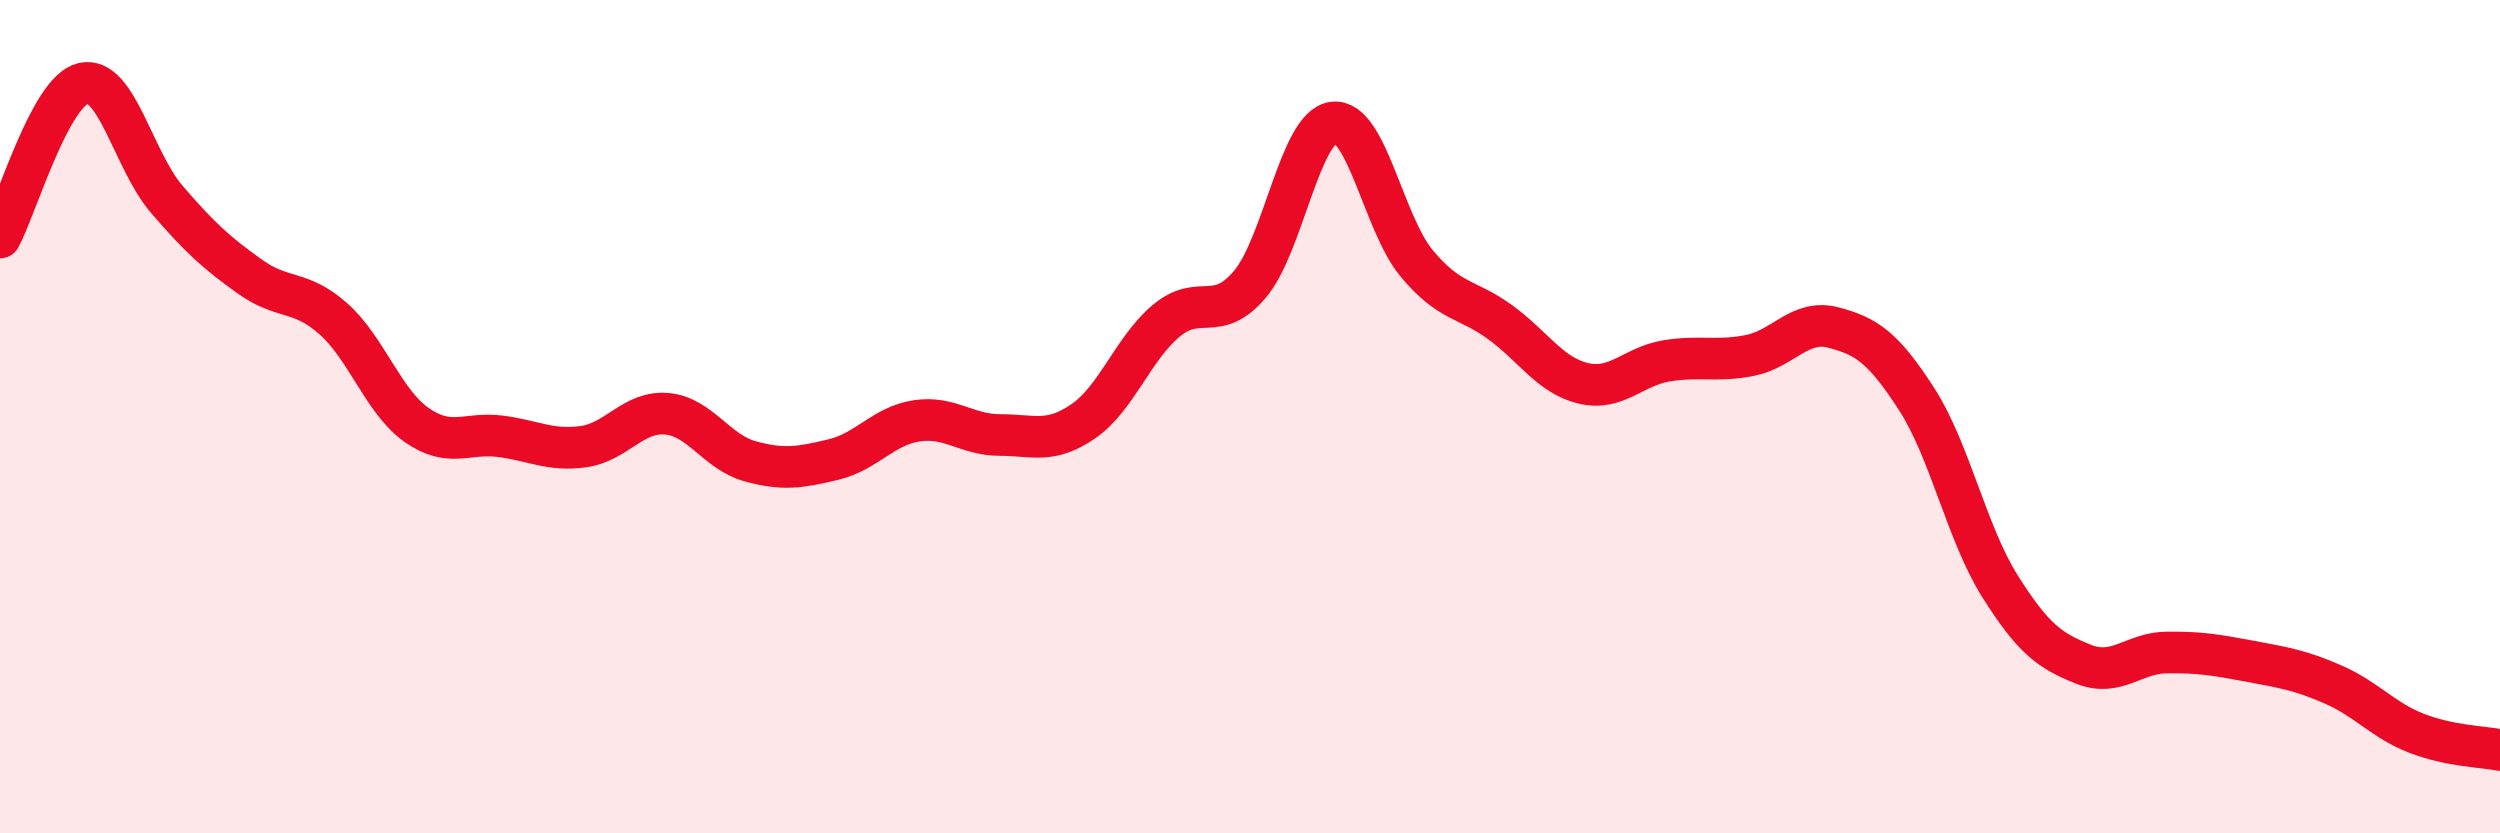 
    <svg width="60" height="20" viewBox="0 0 60 20" xmlns="http://www.w3.org/2000/svg">
      <path
        d="M 0,5.7 C 0.4,4.96 1.2,2.18 2,2 C 2.8,1.82 3.2,3.85 4,4.78 C 4.8,5.71 5.2,6.07 6,6.64 C 6.8,7.21 7.2,6.94 8,7.65 C 8.8,8.36 9.2,9.64 10,10.2 C 10.8,10.76 11.2,10.37 12,10.47 C 12.8,10.57 13.2,10.83 14,10.72 C 14.8,10.61 15.2,9.86 16,9.93 C 16.8,10 17.2,10.85 18,11.07 C 18.8,11.29 19.2,11.22 20,11.03 C 20.8,10.84 21.2,10.22 22,10.1 C 22.8,9.98 23.2,10.44 24,10.44 C 24.8,10.44 25.2,10.66 26,10.11 C 26.8,9.56 27.2,8.35 28,7.69 C 28.8,7.03 29.2,7.77 30,6.82 C 30.8,5.87 31.2,3.04 32,2.94 C 32.8,2.84 33.2,5.36 34,6.32 C 34.8,7.28 35.2,7.15 36,7.73 C 36.8,8.31 37.2,9.01 38,9.2 C 38.8,9.39 39.2,8.79 40,8.66 C 40.8,8.53 41.2,8.69 42,8.53 C 42.8,8.37 43.2,7.65 44,7.86 C 44.8,8.07 45.2,8.34 46,9.58 C 46.8,10.82 47.2,12.8 48,14.07 C 48.8,15.34 49.2,15.62 50,15.94 C 50.8,16.26 51.2,15.67 52,15.66 C 52.8,15.65 53.2,15.72 54,15.87 C 54.8,16.02 55.2,16.08 56,16.43 C 56.8,16.78 57.2,17.29 58,17.6 C 58.8,17.91 59.6,17.92 60,18L60 20L0 20Z"
        fill="#EB0A25"
        opacity="0.1"
        stroke-linecap="round"
        stroke-linejoin="round"
      />
      <path
        d="M 0,5.7 C 0.4,4.96 1.2,2.18 2,2 C 2.8,1.82 3.2,3.85 4,4.78 C 4.8,5.71 5.2,6.07 6,6.64 C 6.8,7.21 7.2,6.94 8,7.65 C 8.8,8.36 9.2,9.64 10,10.2 C 10.8,10.76 11.2,10.37 12,10.47 C 12.8,10.57 13.2,10.83 14,10.72 C 14.8,10.61 15.2,9.86 16,9.93 C 16.8,10 17.2,10.85 18,11.07 C 18.8,11.29 19.2,11.22 20,11.03 C 20.8,10.84 21.2,10.22 22,10.1 C 22.8,9.98 23.2,10.44 24,10.44 C 24.8,10.44 25.2,10.66 26,10.11 C 26.8,9.56 27.2,8.35 28,7.69 C 28.8,7.03 29.2,7.77 30,6.82 C 30.8,5.87 31.2,3.04 32,2.94 C 32.8,2.84 33.2,5.36 34,6.32 C 34.8,7.28 35.2,7.15 36,7.73 C 36.8,8.31 37.2,9.01 38,9.2 C 38.8,9.39 39.2,8.79 40,8.66 C 40.8,8.53 41.2,8.69 42,8.53 C 42.8,8.37 43.2,7.65 44,7.86 C 44.8,8.07 45.2,8.34 46,9.58 C 46.8,10.82 47.2,12.8 48,14.07 C 48.8,15.34 49.2,15.62 50,15.94 C 50.8,16.26 51.2,15.67 52,15.66 C 52.8,15.65 53.2,15.72 54,15.87 C 54.8,16.02 55.2,16.08 56,16.43 C 56.8,16.78 57.2,17.29 58,17.6 C 58.8,17.91 59.6,17.92 60,18"
        stroke="#EB0A25"
        stroke-width="1"
        fill="none"
        stroke-linecap="round"
        stroke-linejoin="round"
      />
    </svg>
  